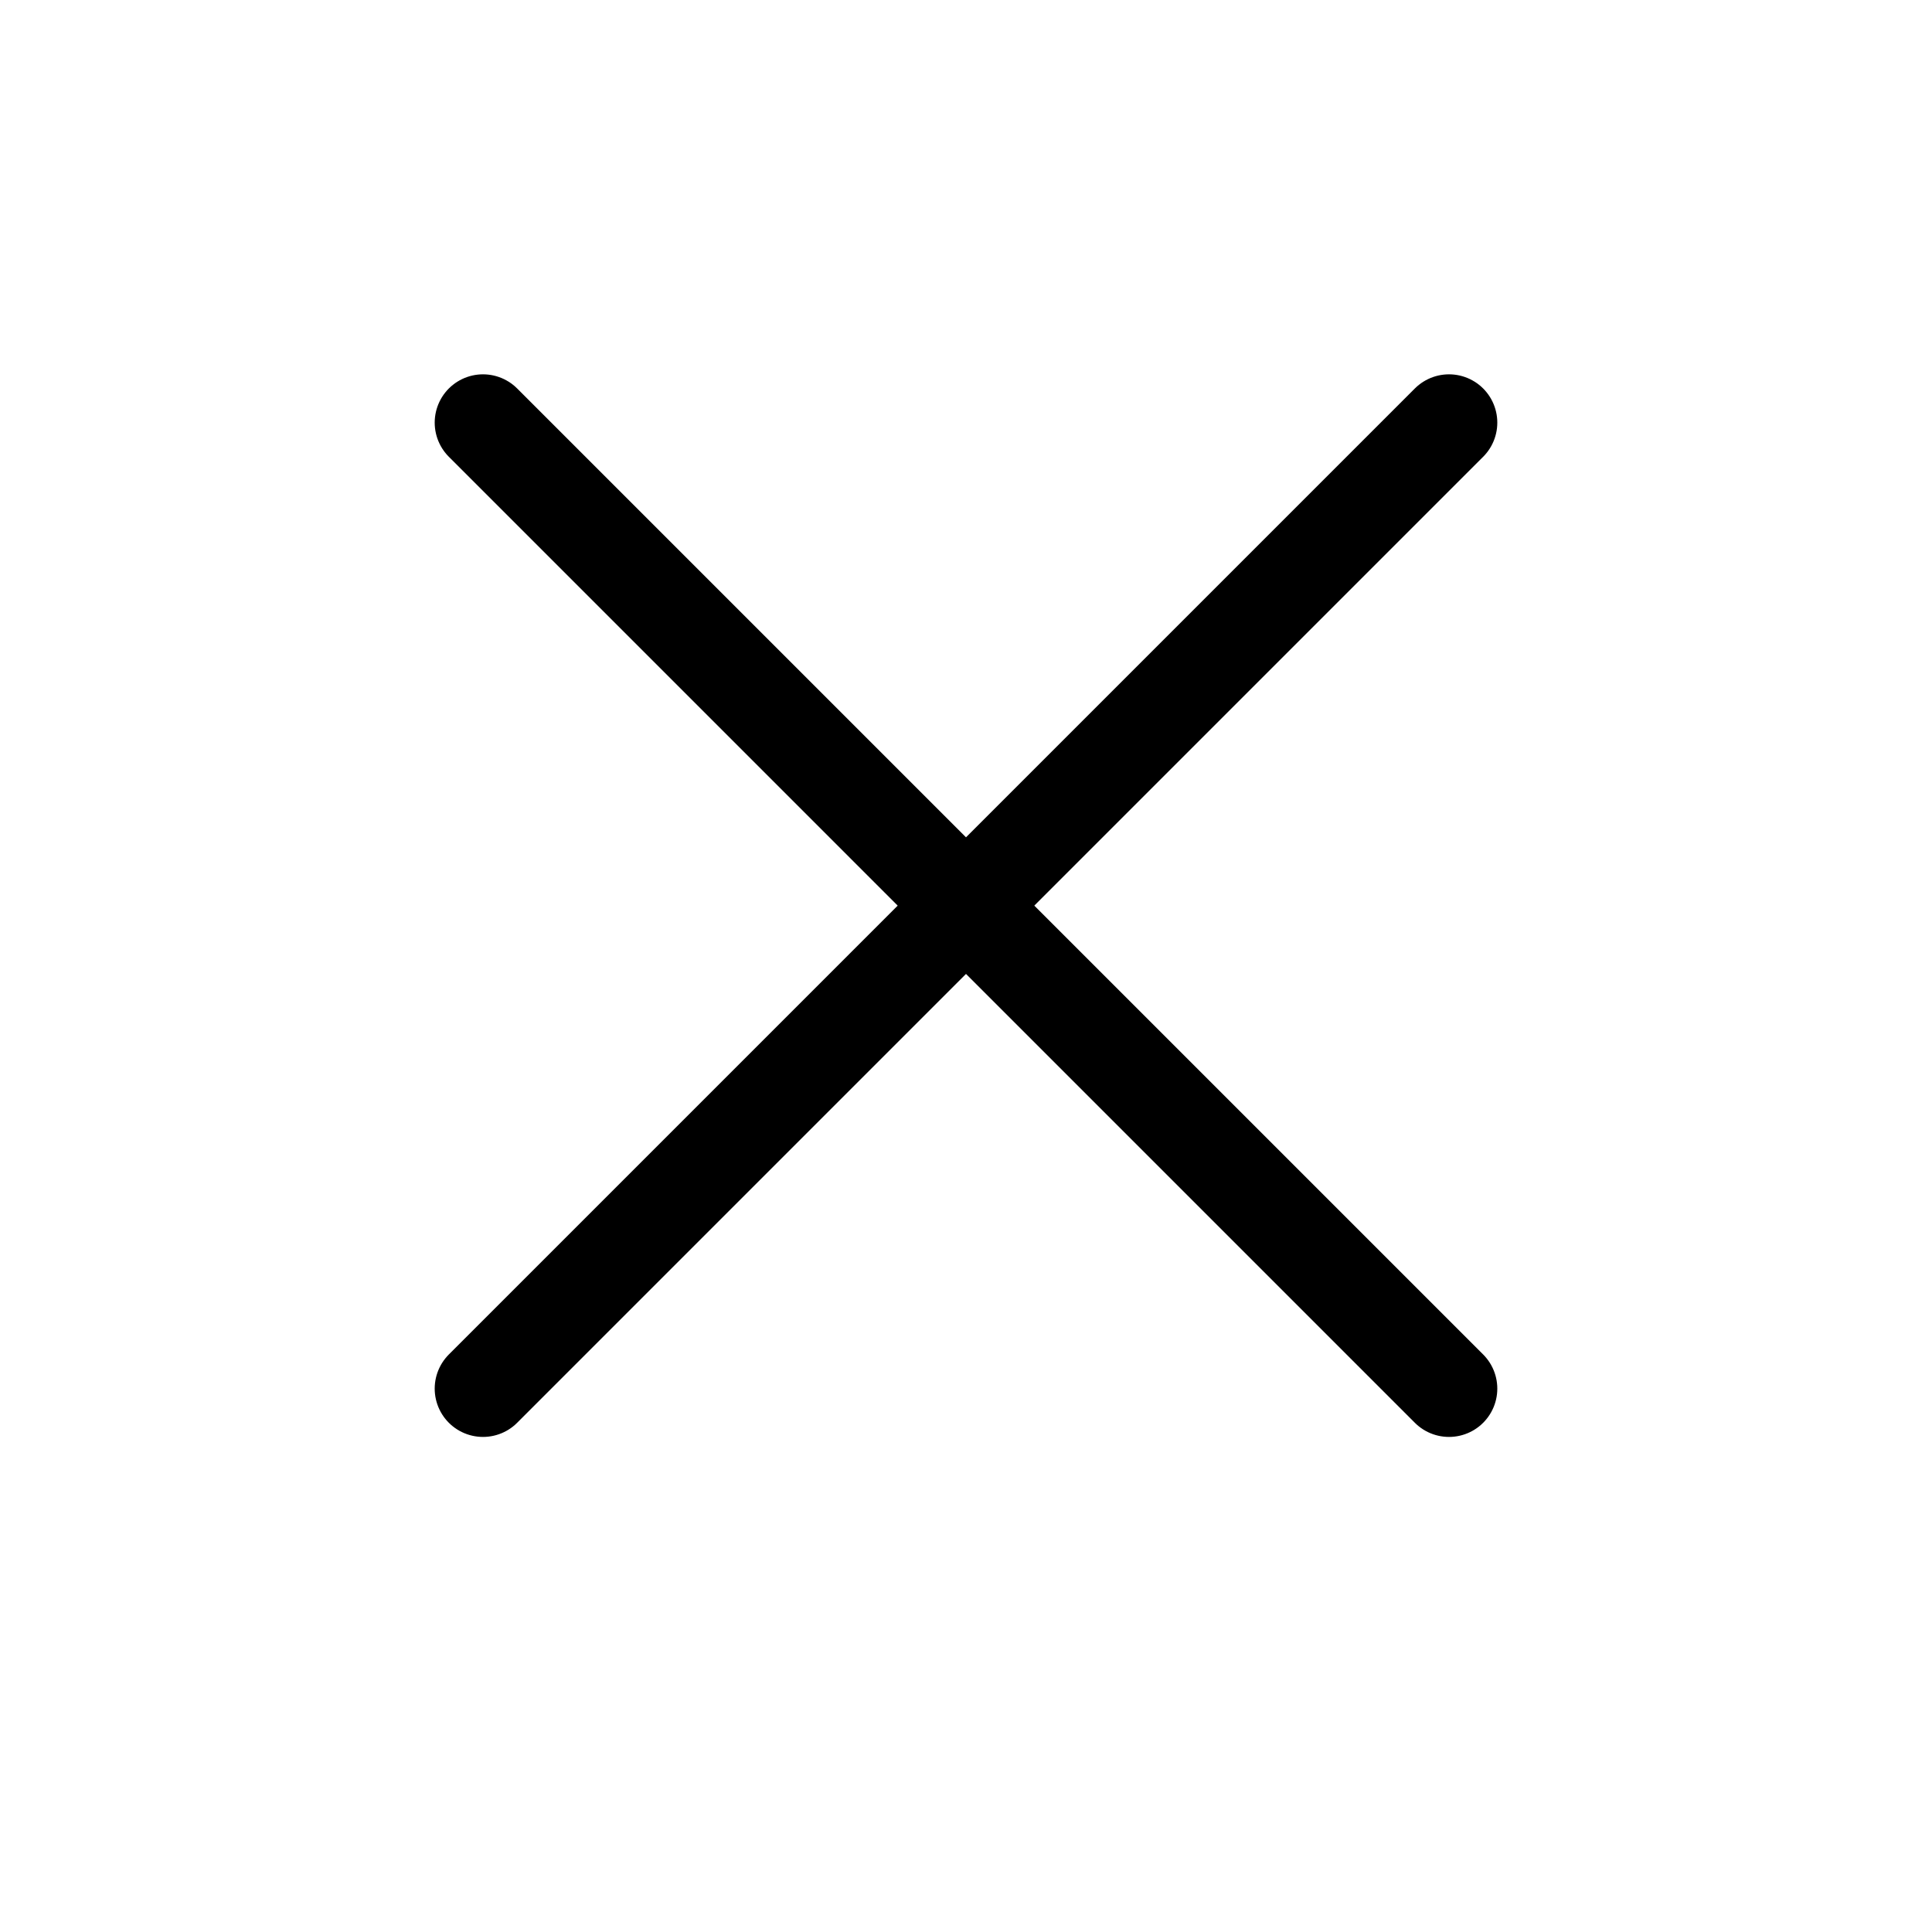 <?xml version="1.0" encoding="UTF-8"?> <svg xmlns="http://www.w3.org/2000/svg" width="32" height="32" viewBox="0 0 32 32" fill="none"><path d="M16 15L24 23M16 15L8 7M16 15L8 23M16 15L24 7" stroke="black" stroke-width="1.6" stroke-linecap="round" stroke-linejoin="round"></path></svg> 